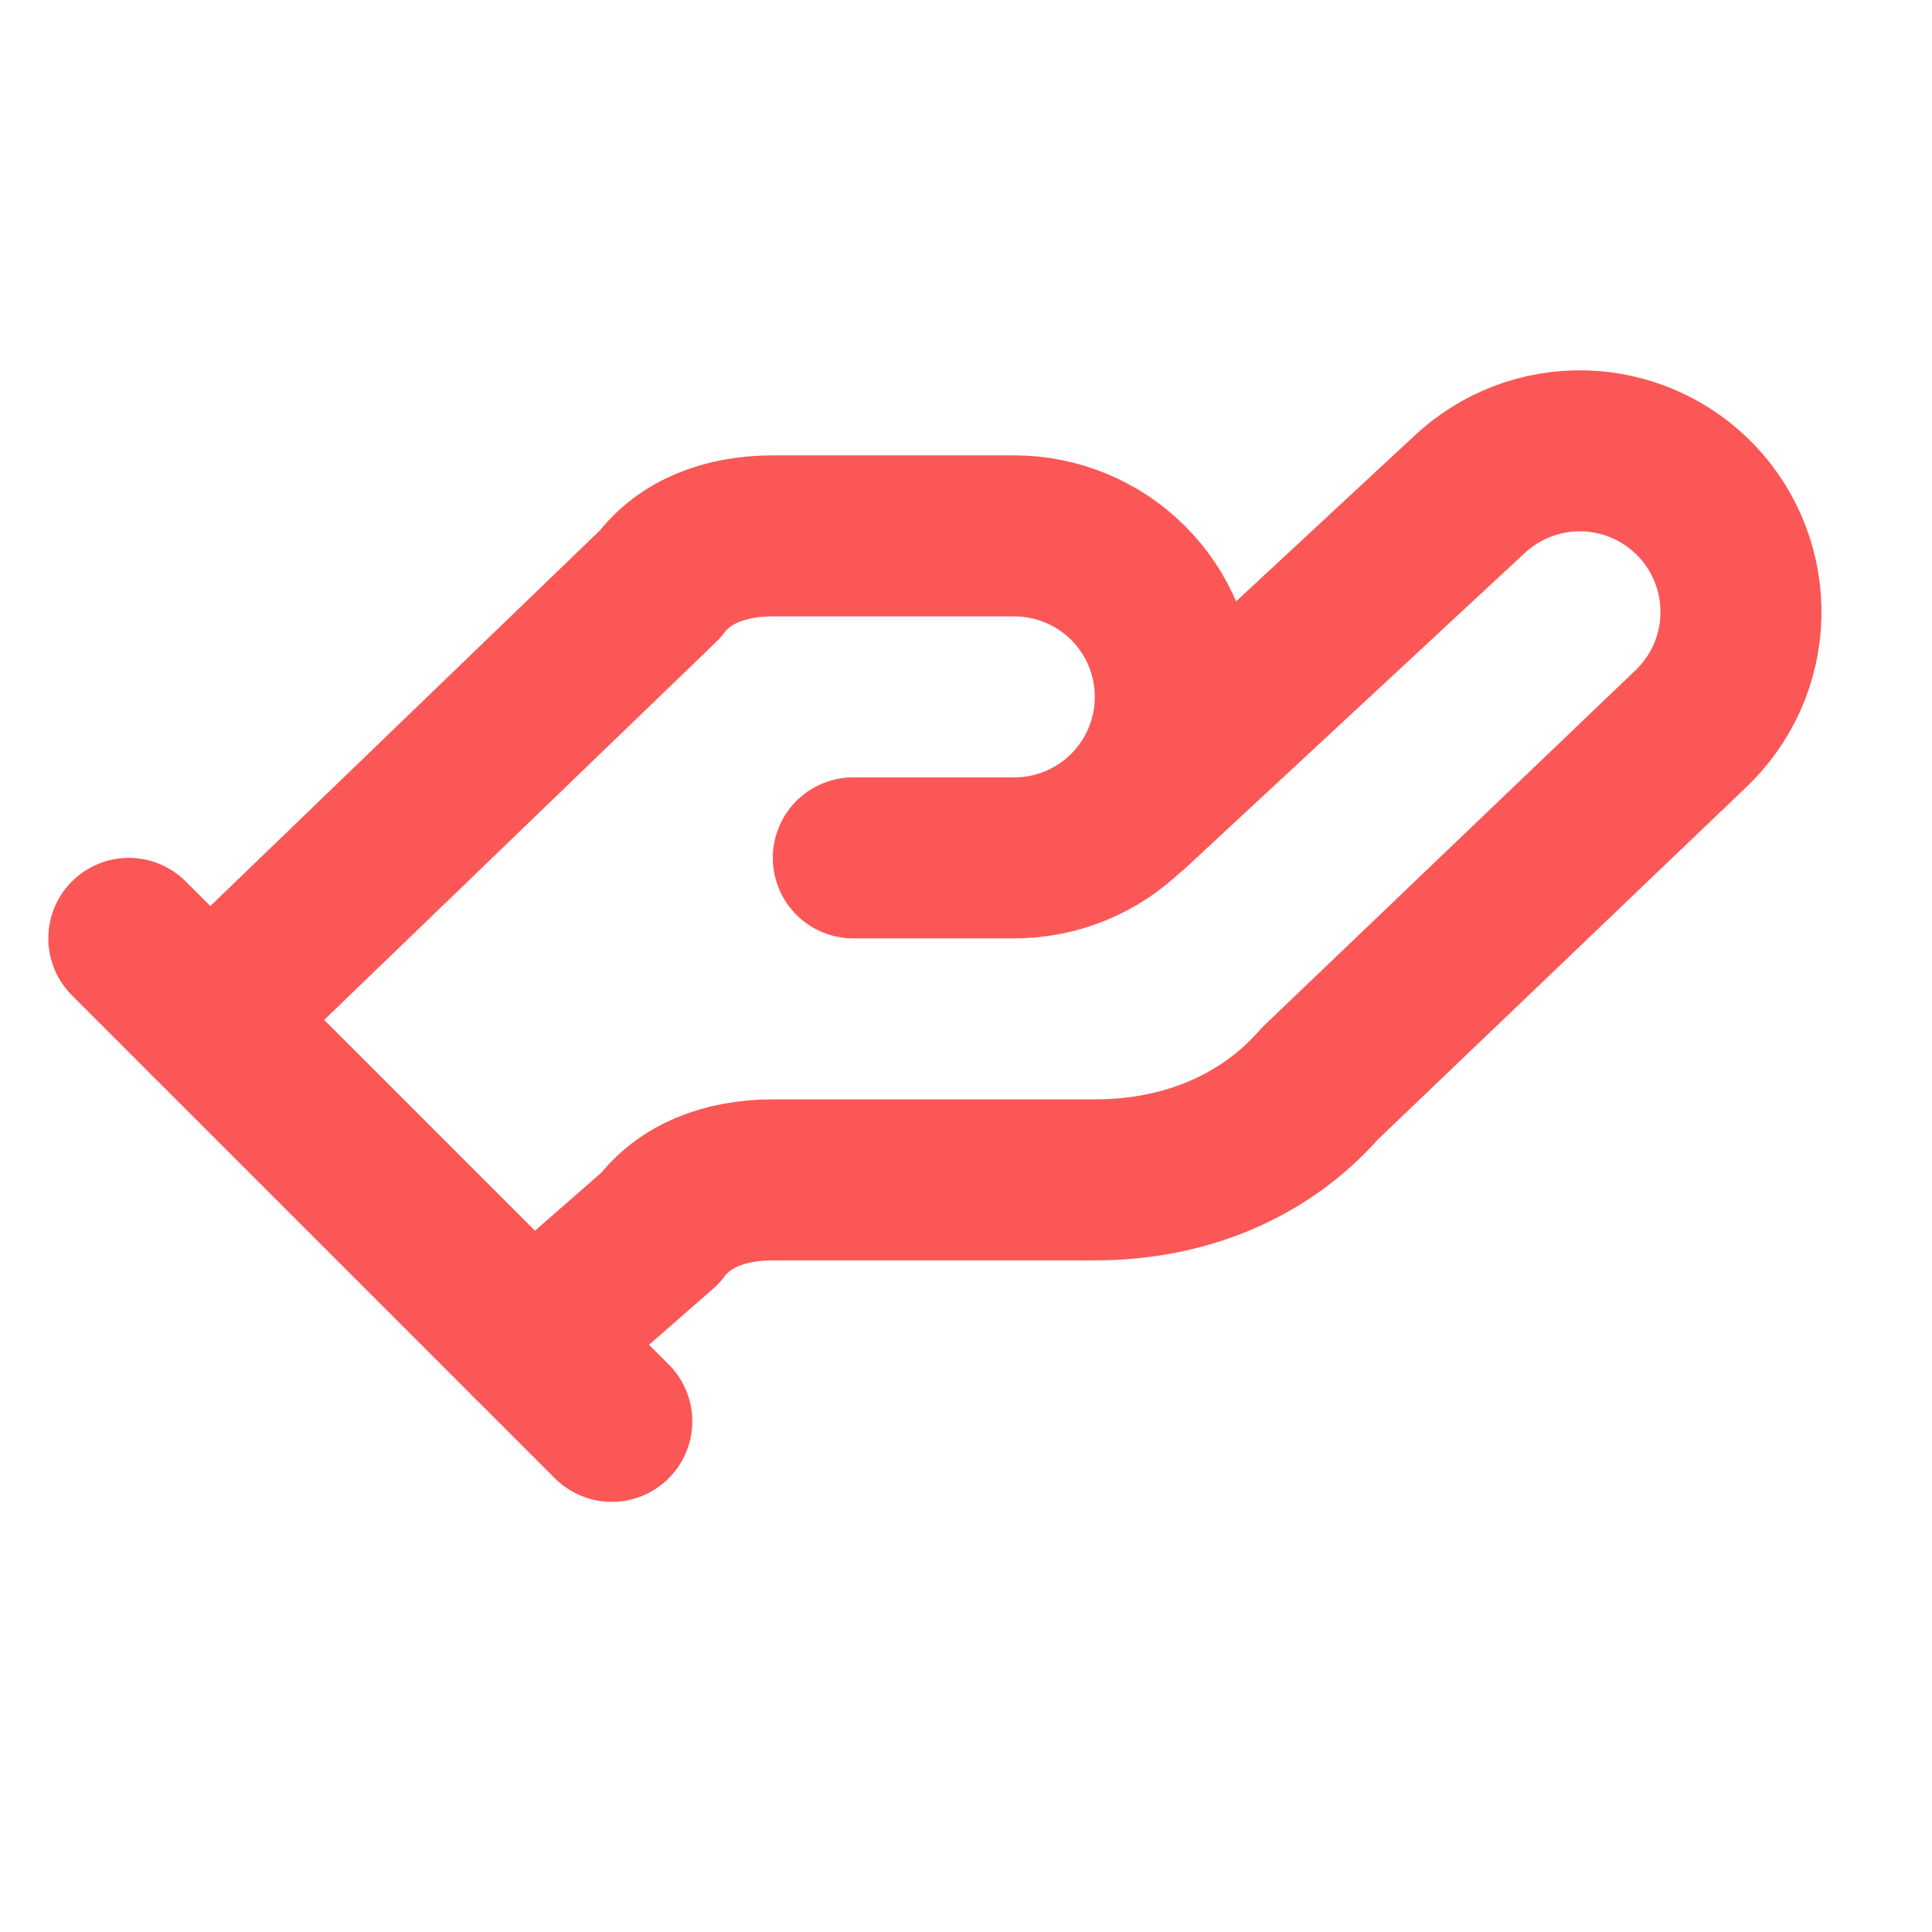 <svg width="30" height="30" viewBox="0 0 30 30" fill="none" xmlns="http://www.w3.org/2000/svg">
<path d="M13.25 13.321H15.75C16.413 13.321 17.049 13.058 17.518 12.589C17.987 12.12 18.25 11.484 18.25 10.821C18.25 10.158 17.987 9.522 17.518 9.053C17.049 8.585 16.413 8.321 15.75 8.321H12C11.25 8.321 10.625 8.571 10.25 9.071L3.25 15.821" stroke="#FB5757" stroke-width="2.5" stroke-linecap="round" stroke-linejoin="round"/>
<path d="M8.25 20.821L10.25 19.071C10.625 18.571 11.25 18.321 12 18.321H17C18.375 18.321 19.625 17.821 20.5 16.821L26.25 11.321C26.732 10.865 27.014 10.236 27.033 9.573C27.051 8.91 26.806 8.266 26.35 7.784C25.894 7.301 25.265 7.02 24.602 7.001C23.939 6.982 23.295 7.228 22.812 7.684L17.562 12.559" stroke="#FB5757" stroke-width="2.5" stroke-linecap="round" stroke-linejoin="round"/>
<path d="M2 14.571L9.5 22.071" stroke="#FB5757" stroke-width="2.5" stroke-linecap="round" stroke-linejoin="round"/>
</svg>
